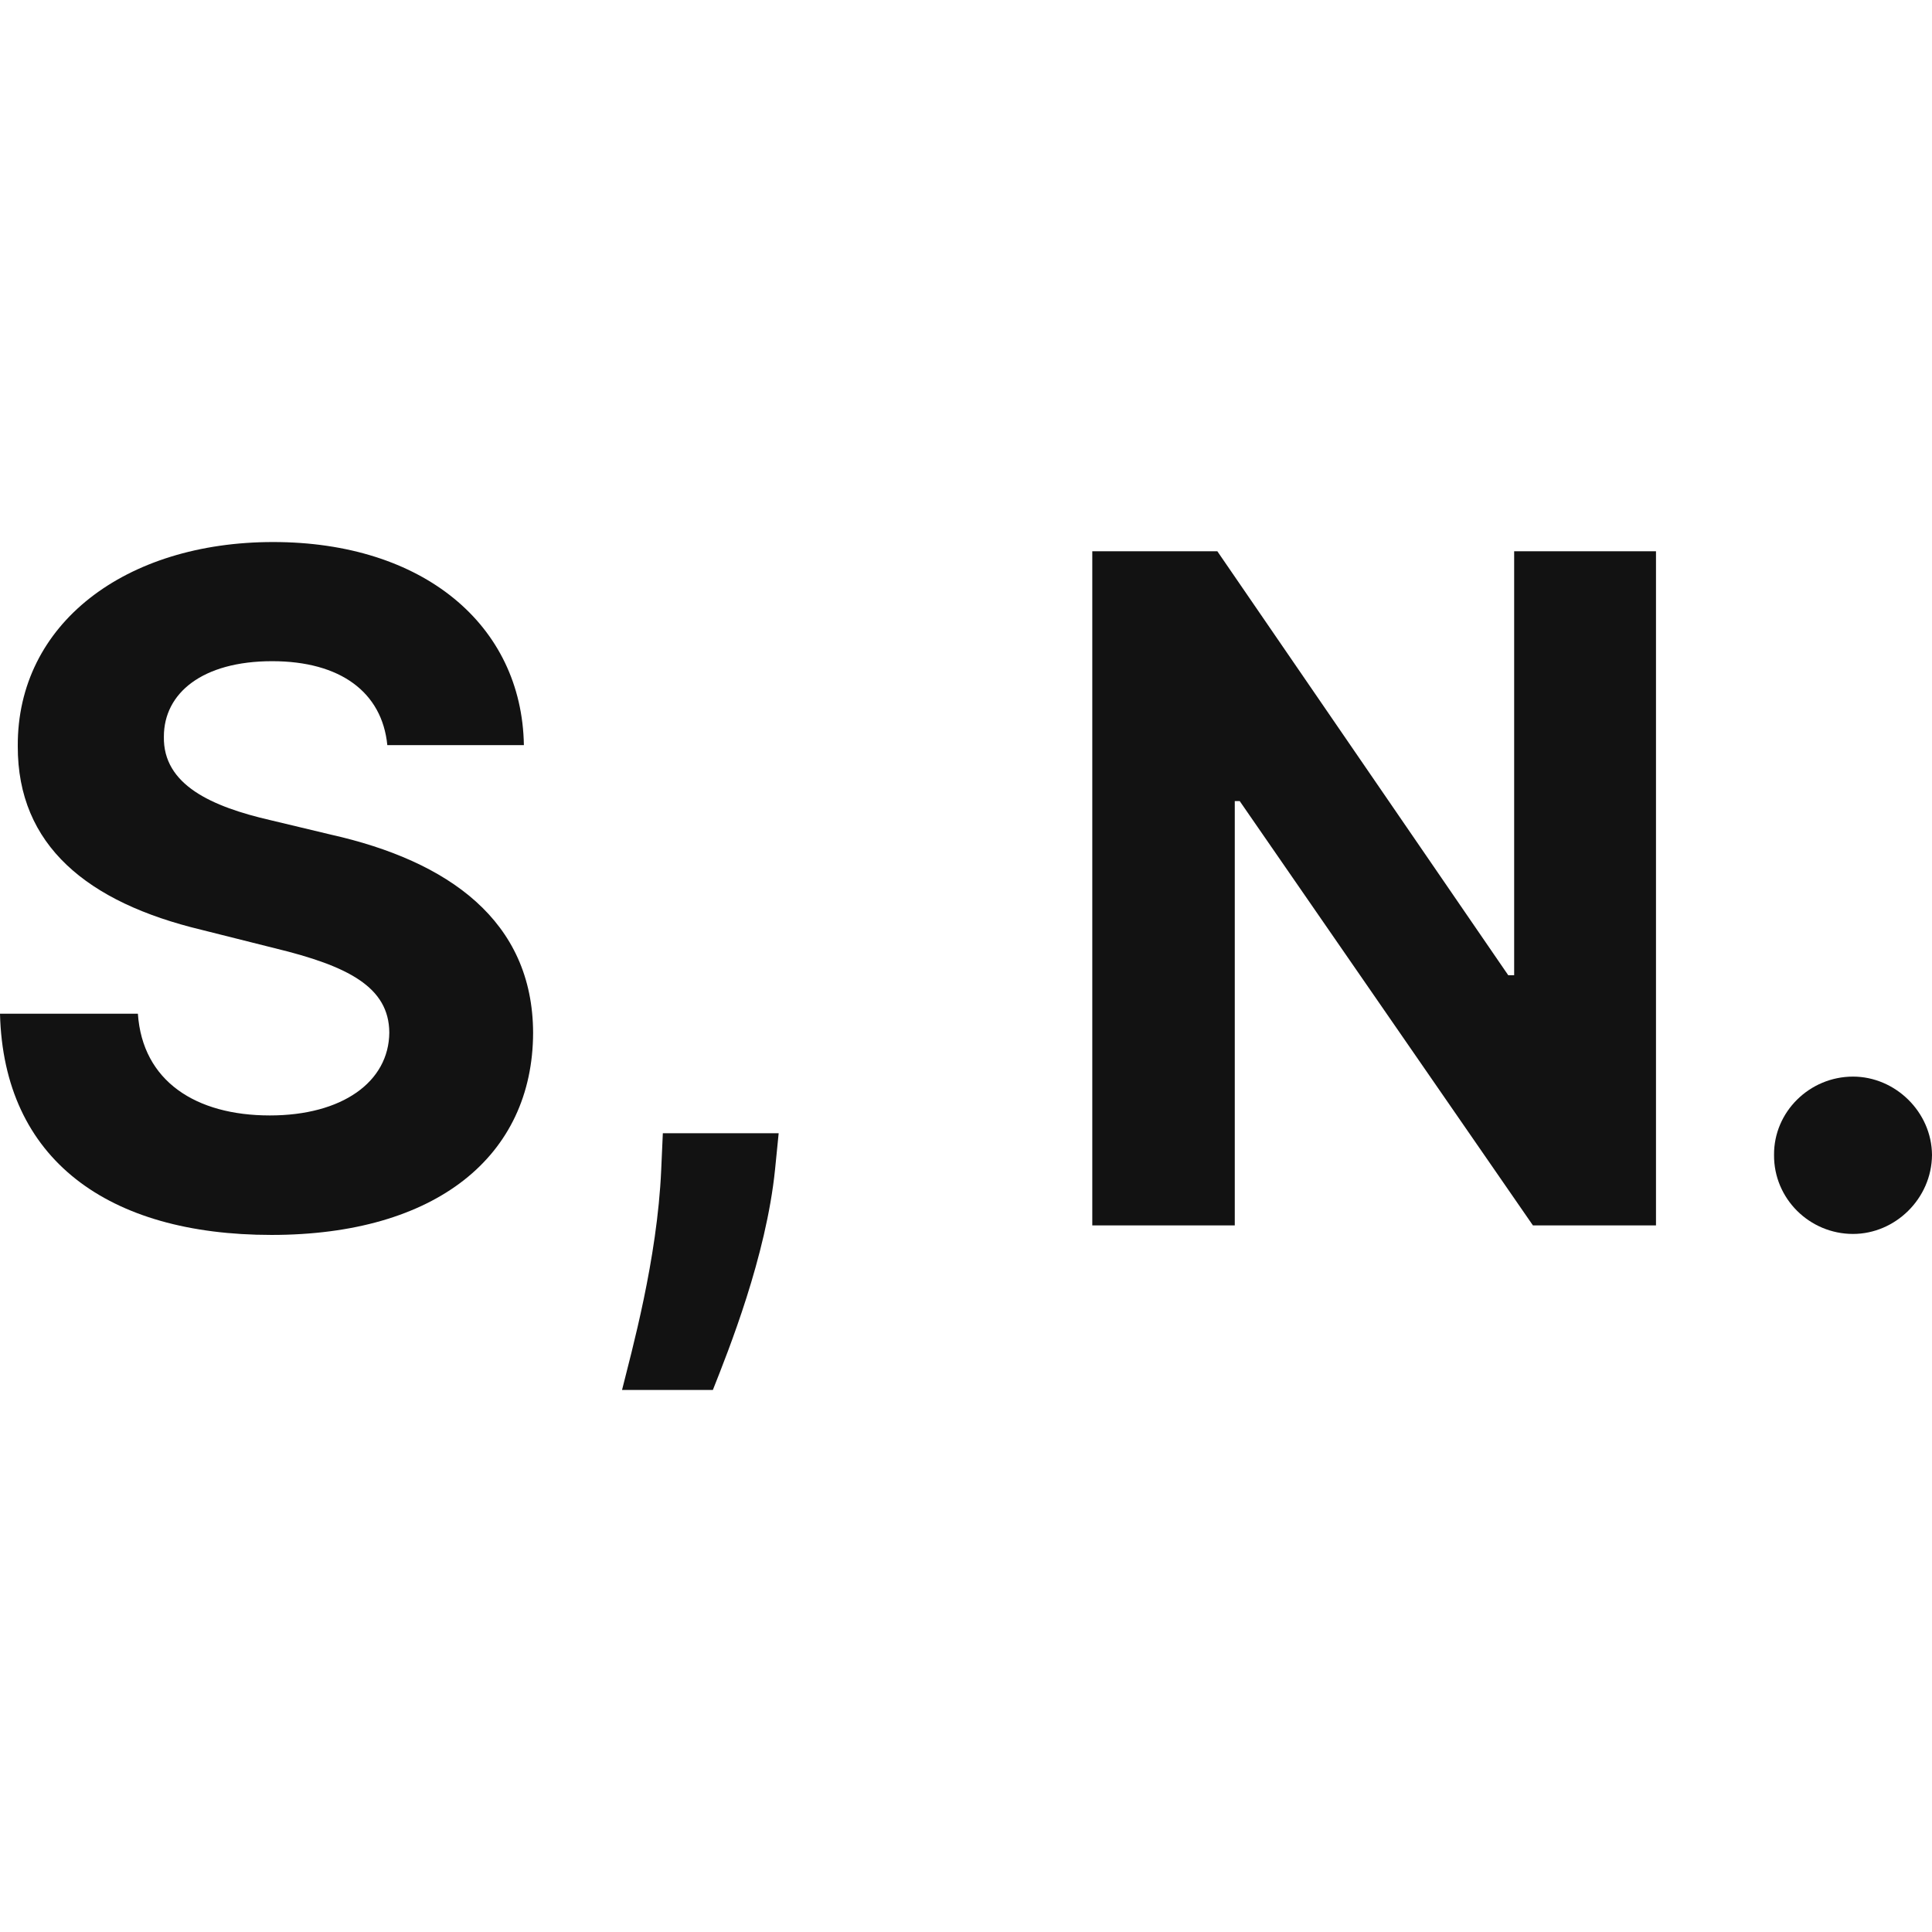 <svg width="1080" height="1080" viewBox="0 0 1080 1080" fill="none" xmlns="http://www.w3.org/2000/svg">
<g>
  <path d="M216.515 416.532C213.572 386.907 190.21 369.61 152.131 369.61C113.132 369.61 91.61 387.459 91.61 411.748C91.058 438.797 118.467 450.941 151.211 458.485L185.059 466.582C250.547 481.302 297.823 514.607 298.007 577.353C297.823 646.356 243.74 690.333 151.763 690.333C60.337 690.333 2.024 648.196 0 566.681H77.077C79.653 604.402 109.453 623.539 150.843 623.539C191.313 623.539 217.435 604.77 217.619 577.169C217.435 551.776 194.624 540 153.602 530.064L112.58 519.759C48.932 504.487 9.75 472.654 9.934 417.084C9.566 348.634 70.087 303 152.683 303C236.566 303 291.753 349.37 292.856 416.532H216.515Z"/>
  <path d="M435.284 633.475L433.26 653.716C428.293 702.478 407.322 754.735 398.493 777H347.721C353.056 755.471 367.404 704.134 369.612 654.084L370.531 633.475H435.284Z"/>
  <path d="M925.708 308.152V684.997H856.908L693.005 447.813H690.245V684.997H610.593V308.152H680.496L843.112 545.152H846.423V308.152H925.708Z"/>
  <path d="M1035.85 689.781C1011.57 689.781 991.518 670.092 991.702 645.62C991.518 621.515 1011.57 601.826 1035.85 601.826C1059.4 601.826 1079.82 621.515 1080 645.62C1079.82 670.092 1059.4 689.781 1035.85 689.781Z"/>
</g>
<style>
  g{
    fill: #121212;
  }

  @media (prefers-color-scheme: dark) {
    g{
      fill: #fafafa;
    }
  }
</style>
</svg>
